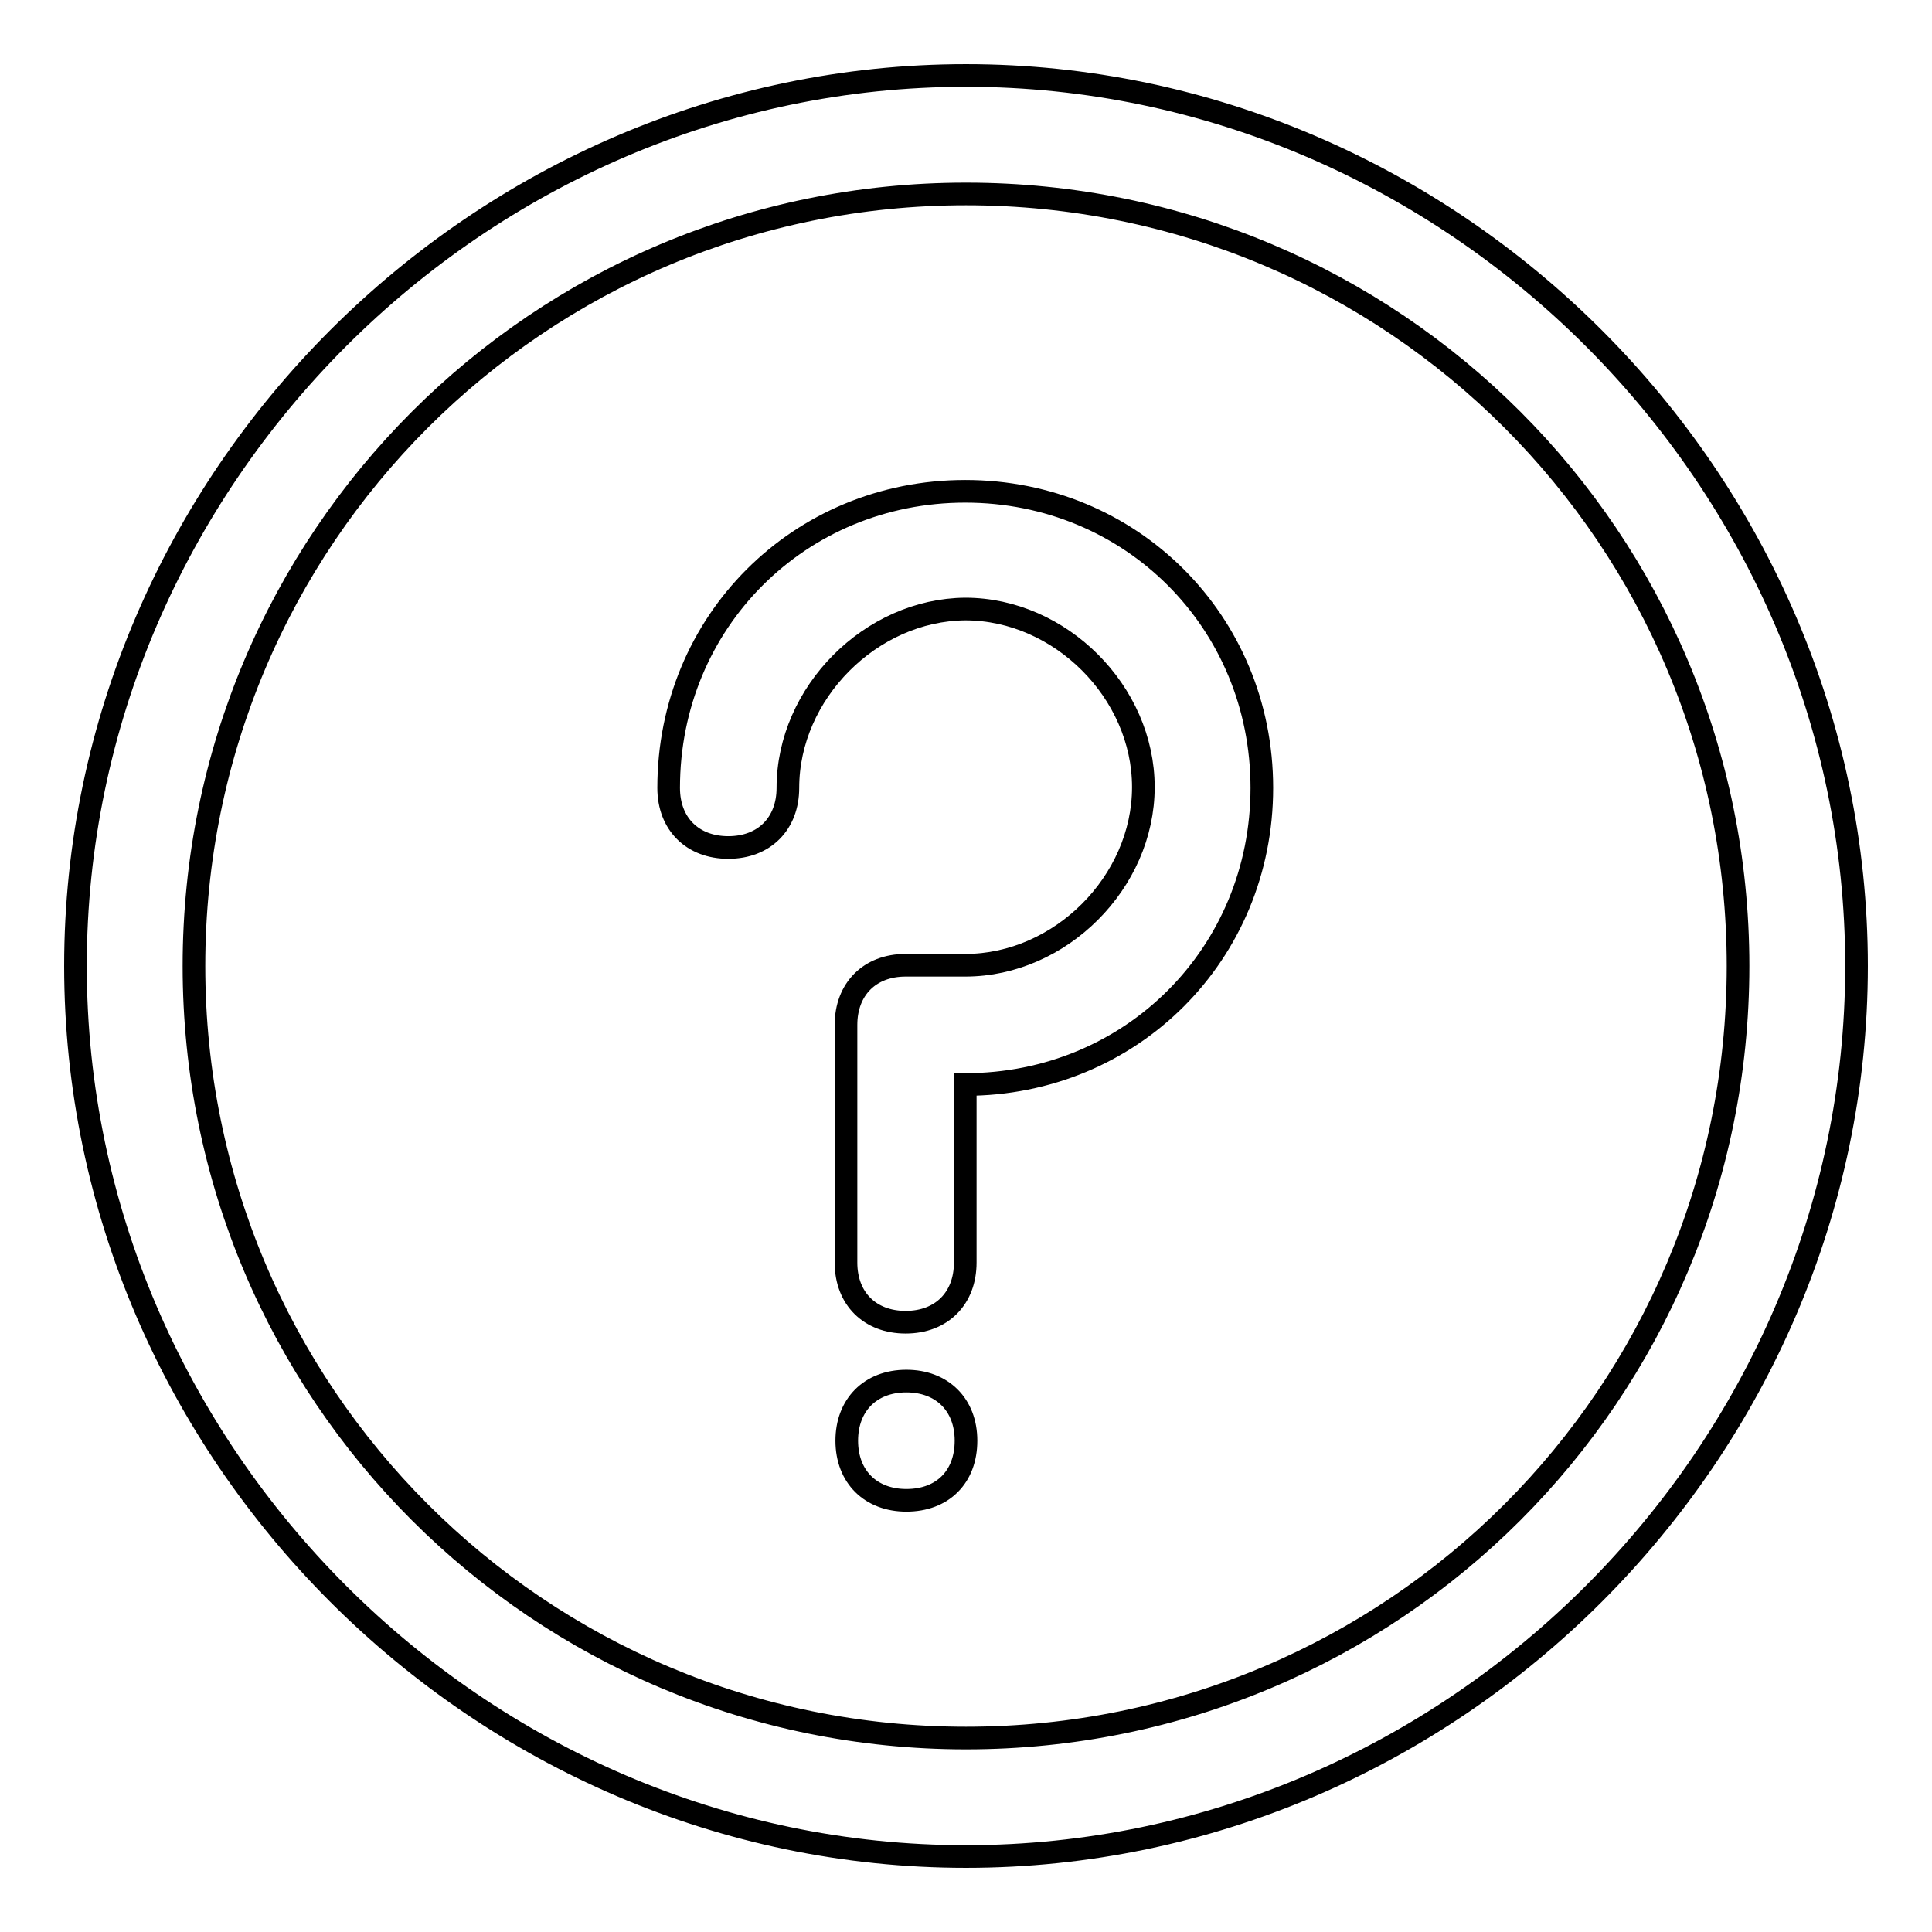 <?xml version="1.0" encoding="utf-8"?>
<!-- Svg Vector Icons : http://www.onlinewebfonts.com/icon -->
<!DOCTYPE svg PUBLIC "-//W3C//DTD SVG 1.1//EN" "http://www.w3.org/Graphics/SVG/1.1/DTD/svg11.dtd">
<svg version="1.1" xmlns="http://www.w3.org/2000/svg" xmlns:xlink="http://www.w3.org/1999/xlink" x="0px" y="0px" viewBox="0 0 256 256" enable-background="new 0 0 256 256" xml:space="preserve">
<g> <path stroke-width="3" fill-opacity="0" stroke="#000000"  d="M128,246c-64.5,0-118-53.5-118-118S63.5,10,128,10s118,53.5,118,118S192.5,246,128,246z M128,230.3 c56.6,0,102.3-45.6,102.3-102.3c0-56.6-45.6-102.3-102.3-102.3C71.4,25.7,25.7,71.4,25.7,128C25.7,184.6,71.4,230.3,128,230.3 L128,230.3z M104.4,104.4c0,4.7-3.1,7.9-7.9,7.9c-4.7,0-7.9-3.1-7.9-7.9c0-22,17.3-39.3,39.3-39.3c22,0,39.3,17.3,39.3,39.3 c0,22-17.3,39.3-39.3,39.3v23.6c0,4.7-3.1,7.9-7.9,7.9c-4.7,0-7.9-3.1-7.9-7.9v-31.5c0-4.7,3.1-7.9,7.9-7.9h7.9 c12.6,0,23.6-11,23.6-23.6s-11-23.6-23.6-23.6C115.4,80.8,104.4,91.8,104.4,104.4z M120.1,198.8c-4.7,0-7.9-3.1-7.9-7.9 c0-4.7,3.1-7.9,7.9-7.9c4.7,0,7.9,3.1,7.9,7.9C128,195.7,124.9,198.8,120.1,198.8z"/></g>
</svg>